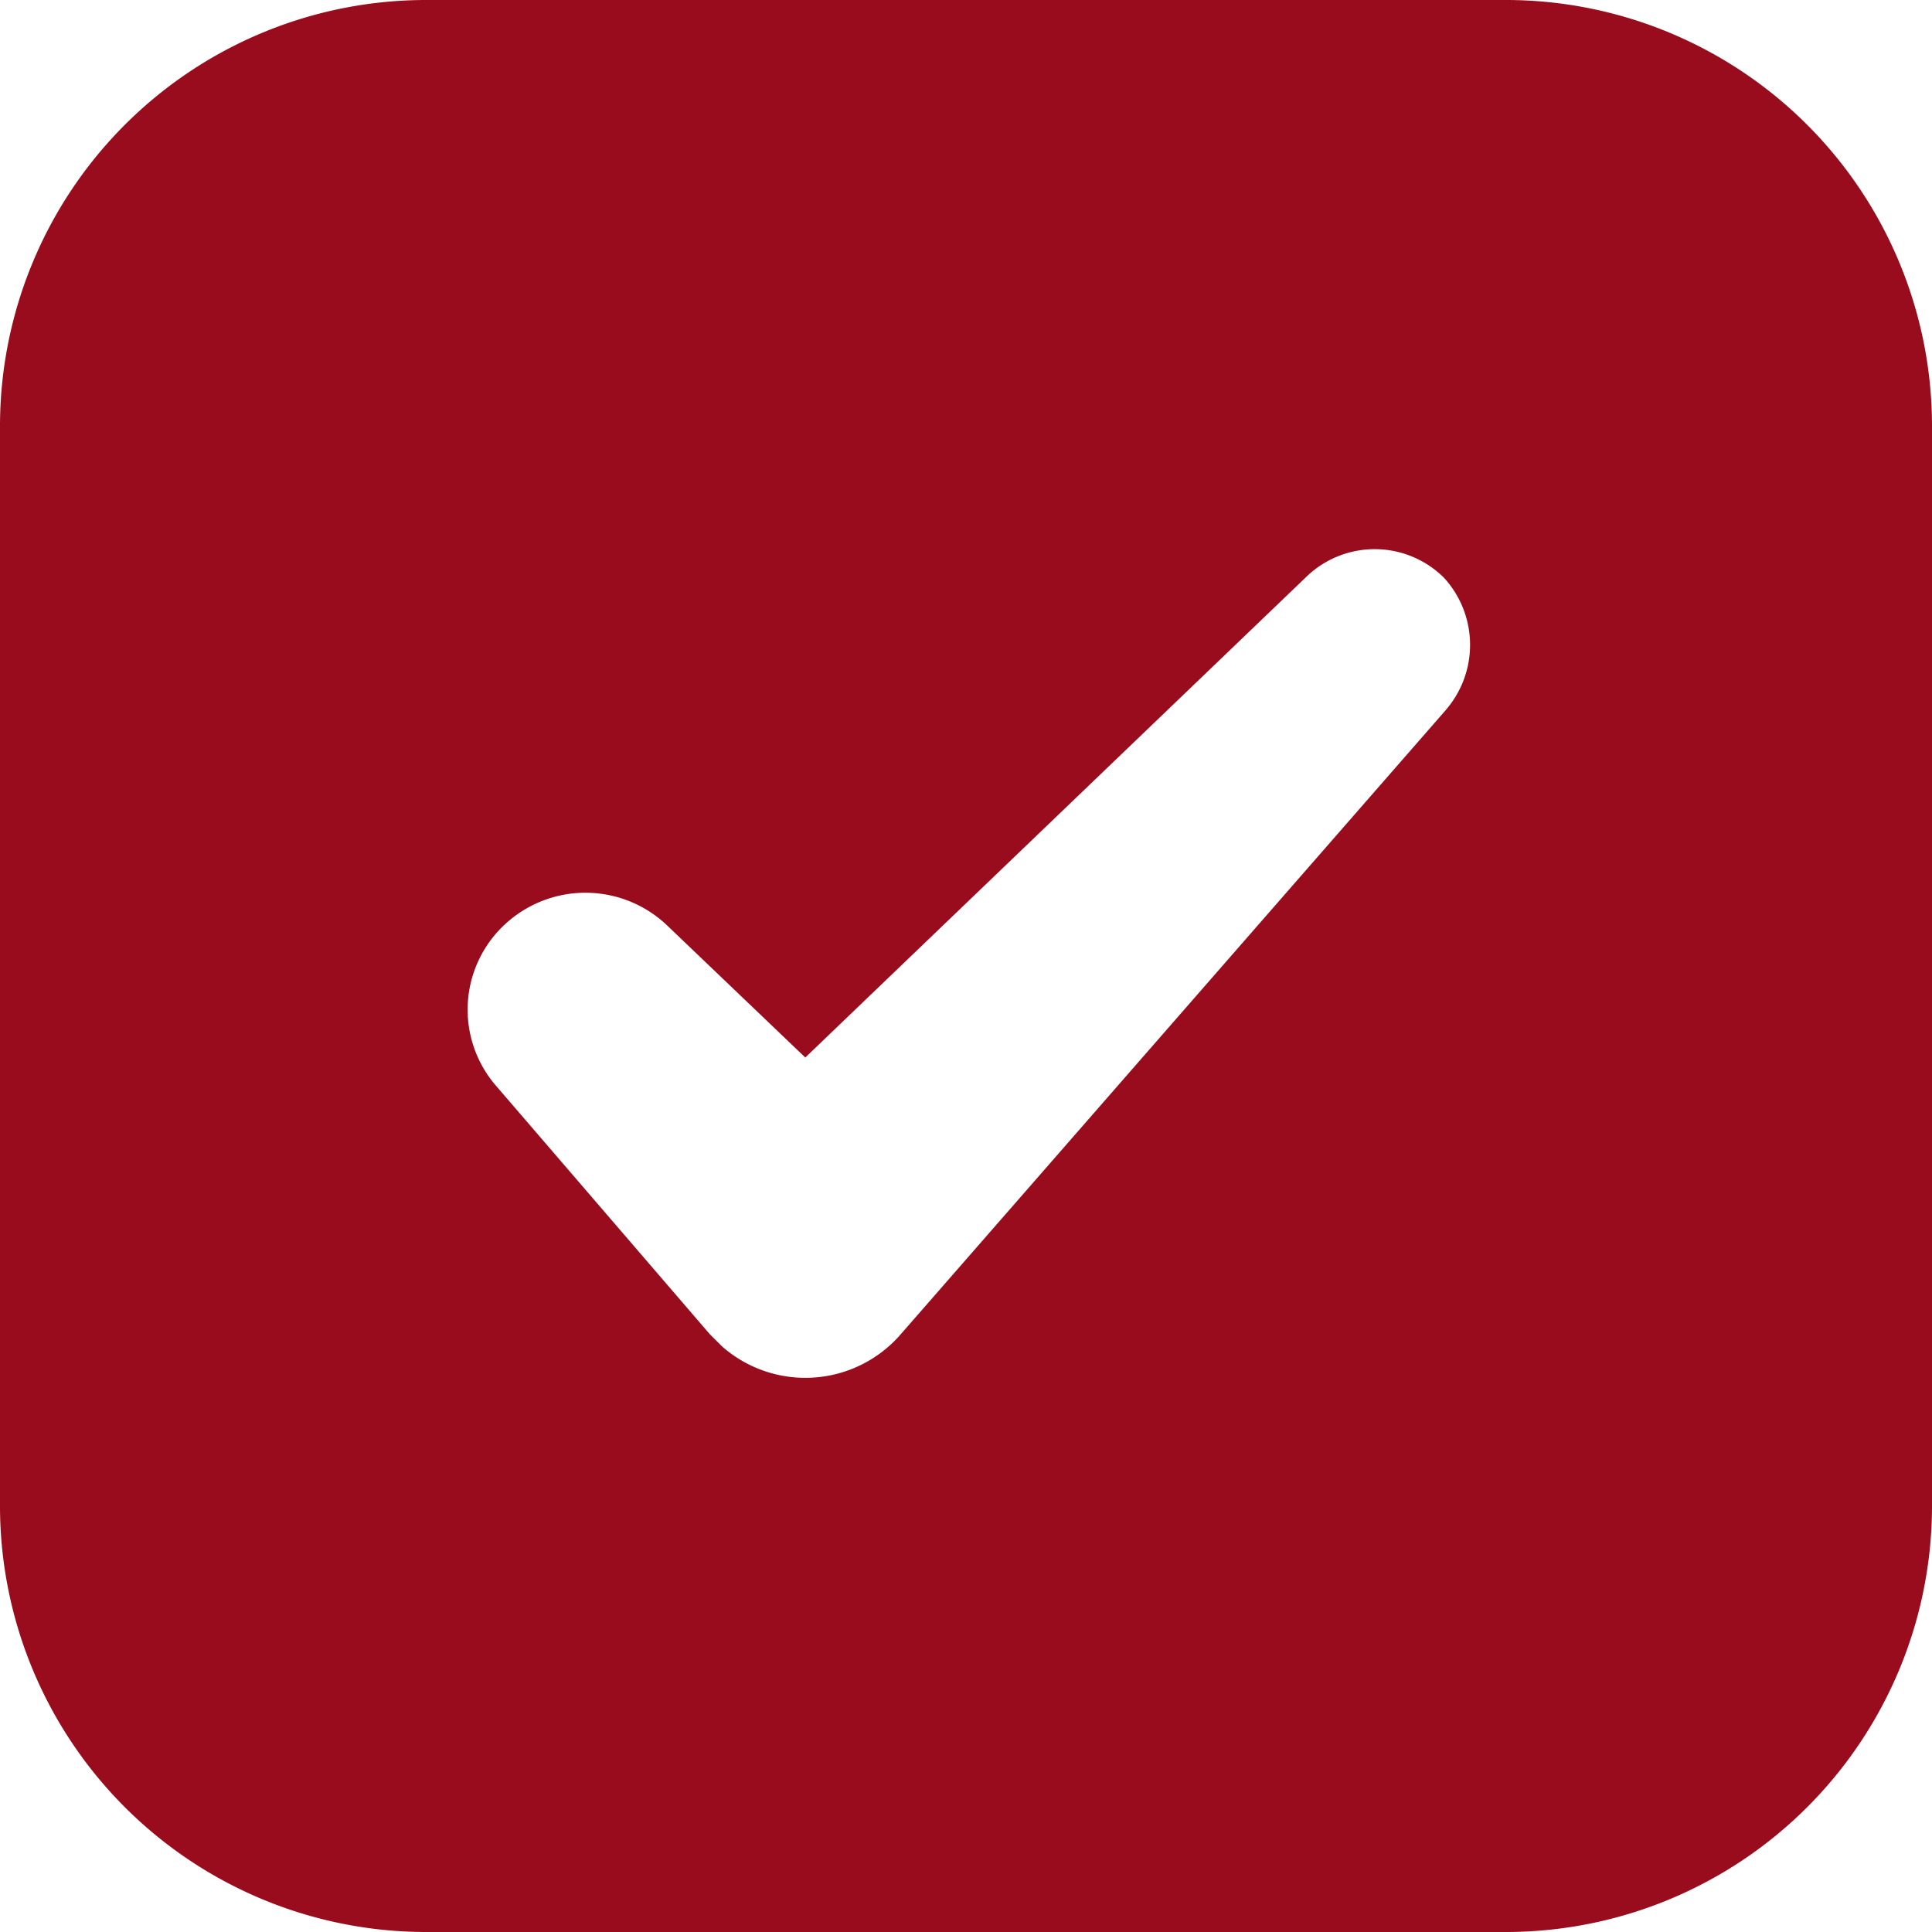 <svg id="Grupo_846" data-name="Grupo 846" xmlns="http://www.w3.org/2000/svg" xmlns:xlink="http://www.w3.org/1999/xlink" width="89" height="89" viewBox="0 0 89 89">
  <defs>
    <clipPath id="clip-path">
      <rect id="Rectángulo_528" data-name="Rectángulo 528" width="89" height="89" fill="#990c1d"/>
    </clipPath>
  </defs>
  <g id="Grupo_846-2" data-name="Grupo 846" clip-path="url(#clip-path)">
    <path id="Trazado_26900" data-name="Trazado 26900" d="M69.42,0H19.58A19.632,19.632,0,0,0,0,19.58V69.42A19.632,19.632,0,0,0,19.58,89H69.42A19.632,19.632,0,0,0,89,69.42V19.58A19.632,19.632,0,0,0,69.42,0M66.61,32.7,41.5,61.457a5.812,5.812,0,0,1-8.244.562l-.562-.562-9.836-11.43a5.354,5.354,0,0,1,.562-7.588,5.452,5.452,0,0,1,7.307.188l6.37,6.089,23.14-22.2a4.527,4.527,0,0,1,6.277.094,4.58,4.58,0,0,1,.094,6.09Z" fill="#990c1d"/>
  </g>
</svg>

